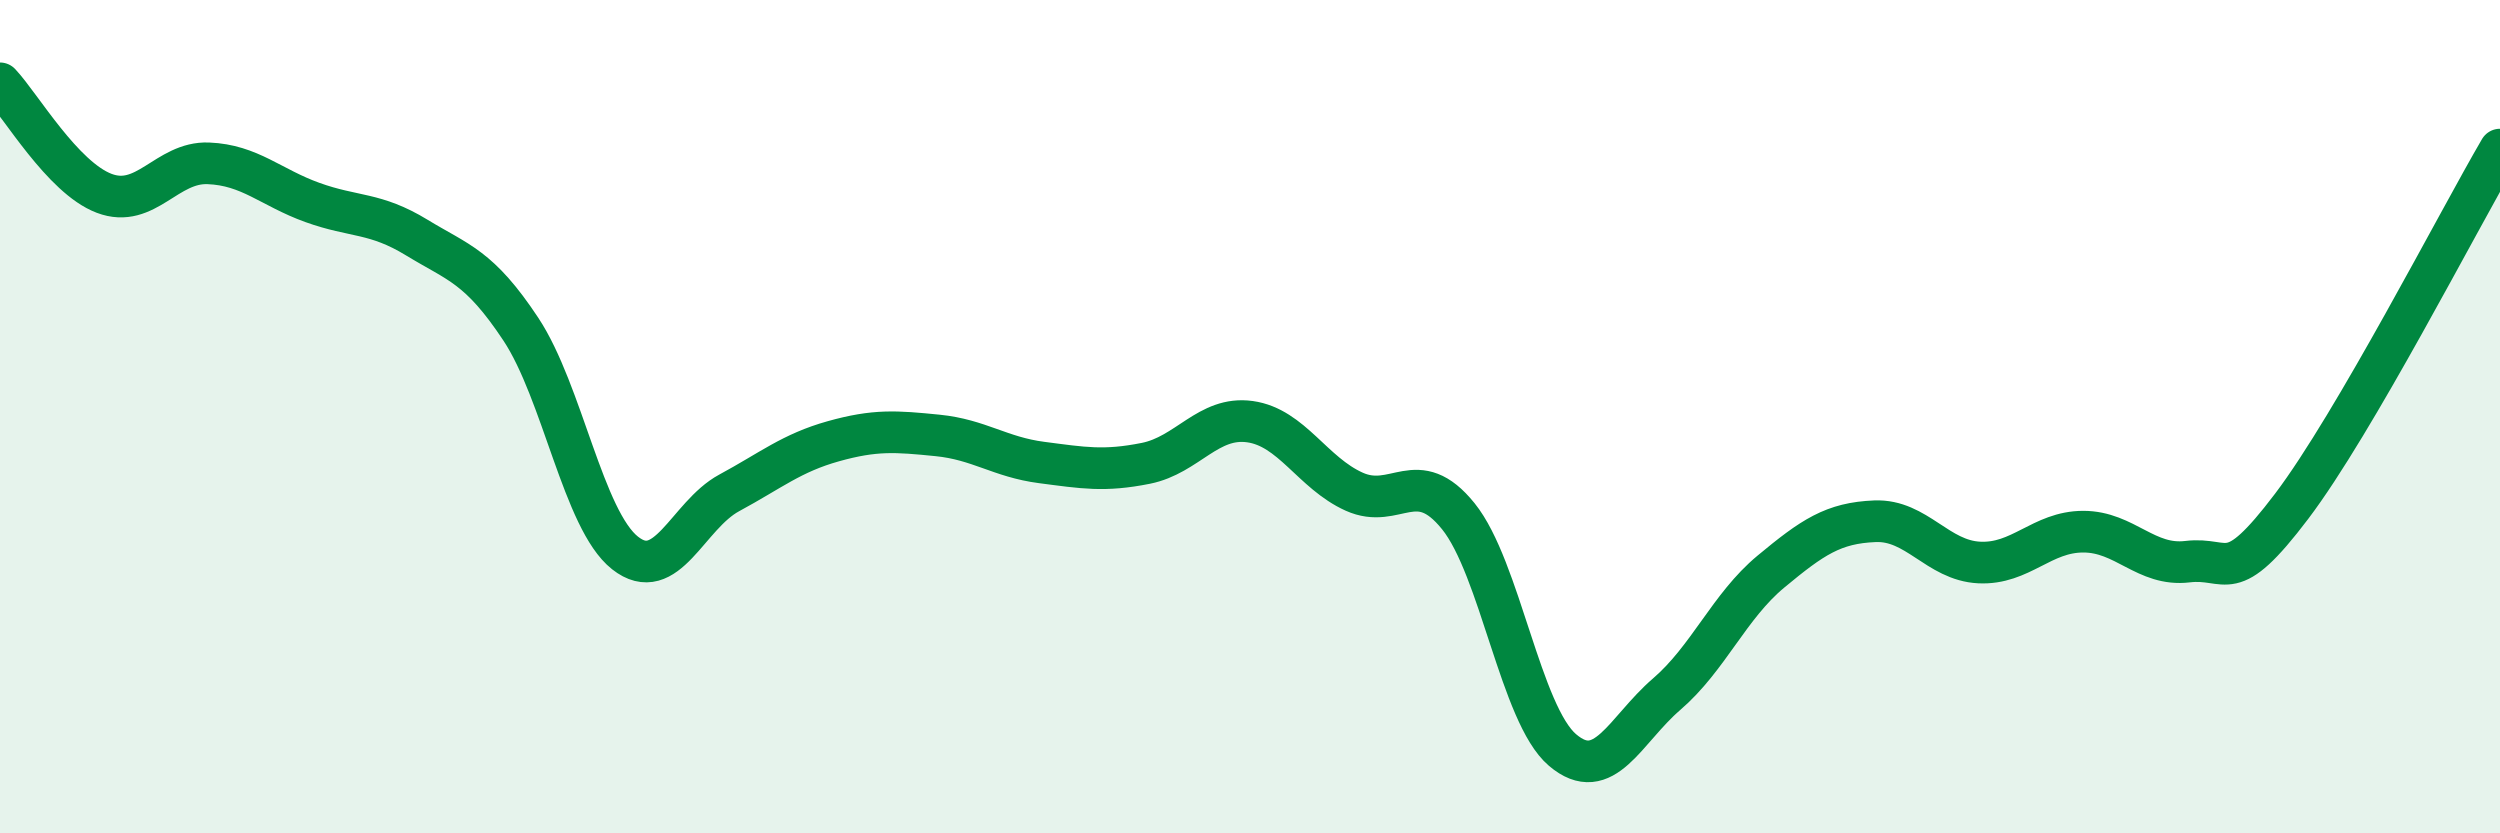 
    <svg width="60" height="20" viewBox="0 0 60 20" xmlns="http://www.w3.org/2000/svg">
      <path
        d="M 0,2 C 0.5,2.53 1.5,4.26 2.5,4.64 C 3.5,5.02 4,3.88 5,3.92 C 6,3.96 6.5,4.5 7.5,4.86 C 8.5,5.22 9,5.09 10,5.7 C 11,6.31 11.5,6.39 12.5,7.9 C 13.5,9.41 14,12.48 15,13.27 C 16,14.06 16.5,12.37 17.5,11.83 C 18.5,11.29 19,10.87 20,10.59 C 21,10.31 21.5,10.35 22.5,10.45 C 23.5,10.55 24,10.97 25,11.1 C 26,11.23 26.5,11.32 27.5,11.12 C 28.5,10.92 29,9.98 30,10.12 C 31,10.26 31.5,11.35 32.5,11.8 C 33.5,12.25 34,11.15 35,12.39 C 36,13.63 36.5,17.15 37.5,18 C 38.5,18.85 39,17.52 40,16.66 C 41,15.8 41.5,14.55 42.5,13.72 C 43.5,12.89 44,12.55 45,12.51 C 46,12.47 46.5,13.45 47.5,13.5 C 48.5,13.55 49,12.76 50,12.76 C 51,12.76 51.5,13.6 52.5,13.48 C 53.5,13.36 53.5,14.13 55,12.15 C 56.5,10.17 59,5.3 60,3.59L60 20L0 20Z"
        fill="#008740"
        opacity="0.1"
        stroke-linecap="round"
        stroke-linejoin="round"
      />
      <path
        d="M 0,2 C 0.5,2.53 1.5,4.26 2.5,4.64 C 3.5,5.02 4,3.88 5,3.92 C 6,3.96 6.5,4.5 7.5,4.86 C 8.5,5.22 9,5.09 10,5.7 C 11,6.31 11.5,6.39 12.5,7.9 C 13.5,9.41 14,12.48 15,13.27 C 16,14.06 16.5,12.37 17.5,11.83 C 18.5,11.29 19,10.87 20,10.59 C 21,10.31 21.5,10.35 22.5,10.45 C 23.5,10.55 24,10.97 25,11.1 C 26,11.23 26.5,11.32 27.5,11.12 C 28.5,10.92 29,9.98 30,10.12 C 31,10.26 31.5,11.35 32.5,11.8 C 33.5,12.25 34,11.15 35,12.39 C 36,13.63 36.5,17.15 37.5,18 C 38.5,18.85 39,17.52 40,16.66 C 41,15.8 41.5,14.55 42.5,13.72 C 43.5,12.89 44,12.55 45,12.51 C 46,12.47 46.5,13.45 47.5,13.5 C 48.5,13.55 49,12.76 50,12.76 C 51,12.76 51.5,13.6 52.5,13.48 C 53.5,13.36 53.5,14.13 55,12.15 C 56.5,10.17 59,5.3 60,3.59"
        stroke="#008740"
        stroke-width="1"
        fill="none"
        stroke-linecap="round"
        stroke-linejoin="round"
      />
    </svg>
  